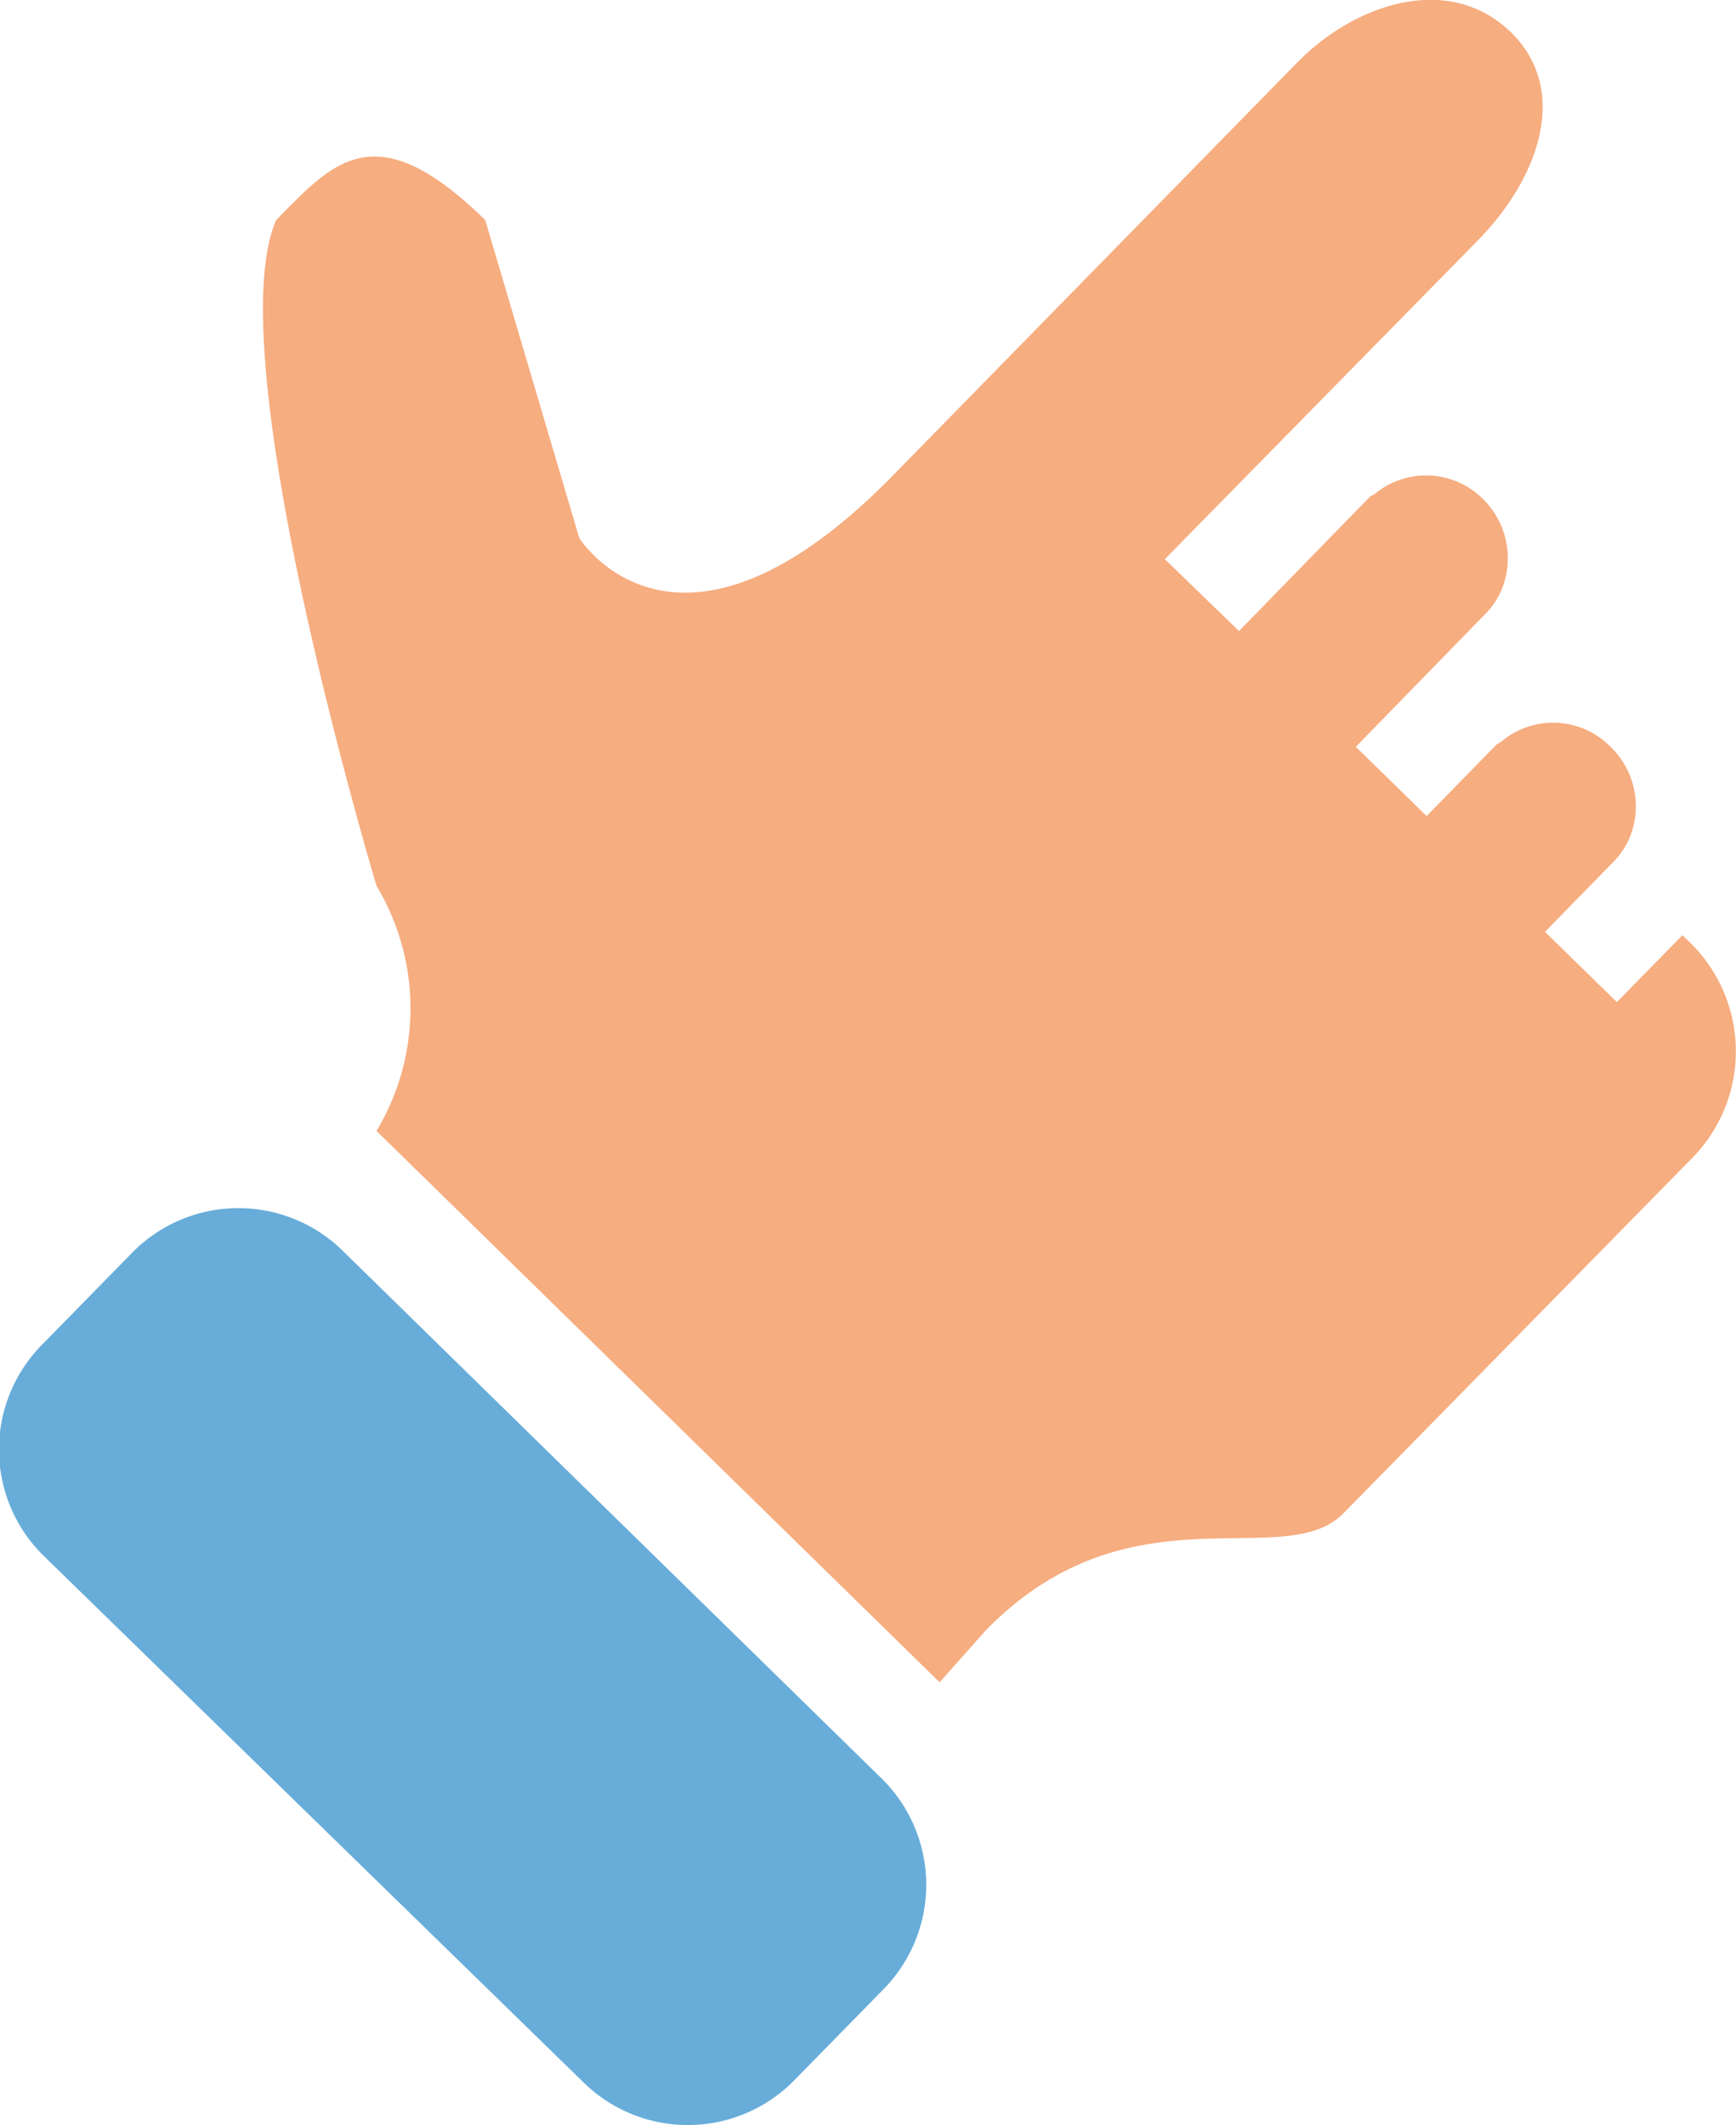 <svg xmlns="http://www.w3.org/2000/svg" viewBox="0 0 66.44 81.33"><defs><style>.cls-1{fill:#68add9;}.cls-2{fill:#f6ad80;}</style></defs><title>hand</title><g id="Ebene_2" data-name="Ebene 2"><g id="Layer_1" data-name="Layer 1"><g id="INTRO"><path class="cls-1" d="M5,48l-3.4,3.47a5.7,5.7,0,0,0,.06,8.06L22.35,79.71a5.7,5.7,0,0,0,8.06-.11l3.4-3.47a5.7,5.7,0,0,0-.06-8.06L13.1,47.85A5.7,5.7,0,0,0,5,48Z"/><path class="cls-2" d="M52.63,18.89c-.06.05-.15.07-.21.13l-5,5.13L44.58,21.4l12-12.22c2.22-2.26,3.57-5.67,1.25-7.94S51.92.07,49.63,2.41L34.17,18.2c-8.25,8.42-12,2.39-12,2.39L18.57,8.42c-4.24-4.15-5.84-2.18-8,0-2.27,5.18,3.84,25.48,3.84,25.48a9.11,9.11,0,0,1,0,9.38l21.55,21.1,1.78-2c5.52-5.64,11.4-2.14,13.68-4.47L64.73,44.35a5.82,5.82,0,0,0,0-8.23l-.34-.33-2.51,2.56-2.75-2.69,2.66-2.72a2.89,2.89,0,0,0,.65-1.07,3.17,3.17,0,0,0-.81-3.3,3.08,3.08,0,0,0-4.17-.19c-.06.05-.14.07-.2.13l-2.66,2.72-2.71-2.65,5-5.13a2.87,2.87,0,0,0,.65-1.07,3.18,3.18,0,0,0-.8-3.3A3.08,3.08,0,0,0,52.63,18.89Z"/></g></g></g></svg>